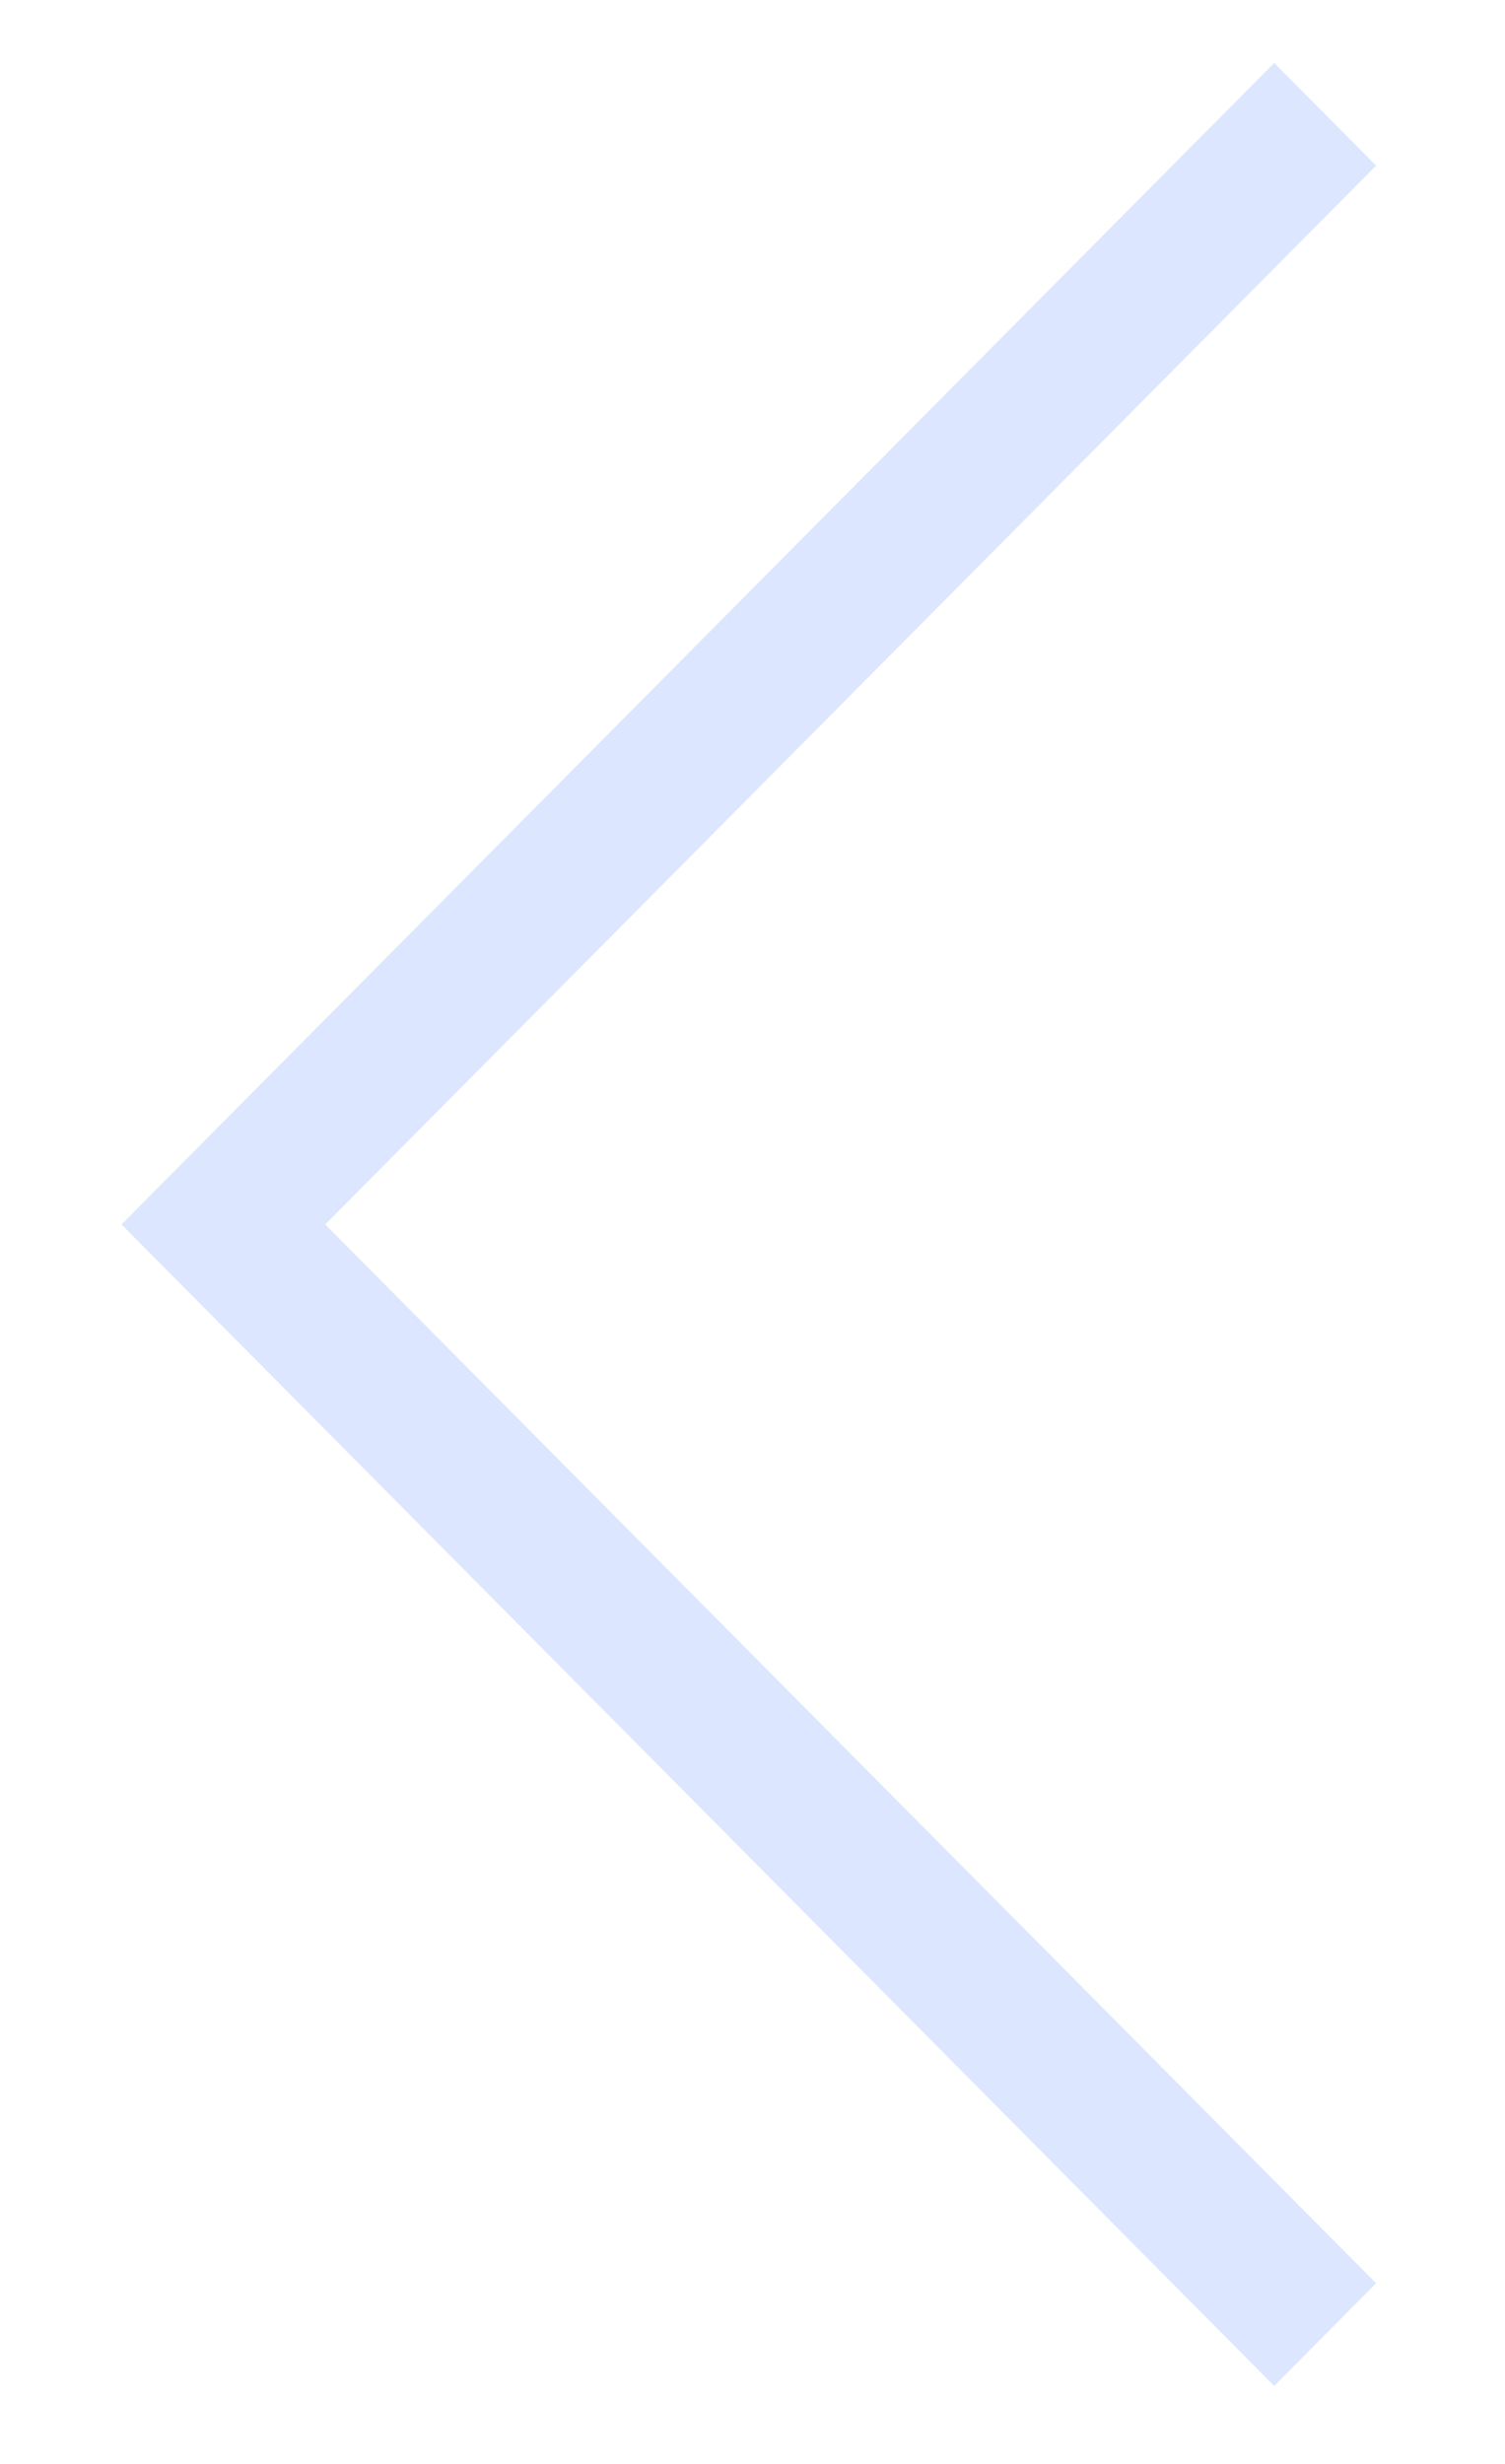 <svg xmlns="http://www.w3.org/2000/svg" width="11" height="18" viewBox="0 0 11 18" fill="none"><path fill-rule="evenodd" clip-rule="evenodd" d="M10.058 1.21L9.313 0.46L0.888 8.945L9.313 17.43L10.058 16.68L2.377 8.945L10.058 1.21Z" fill="#DCE6FF"></path></svg>